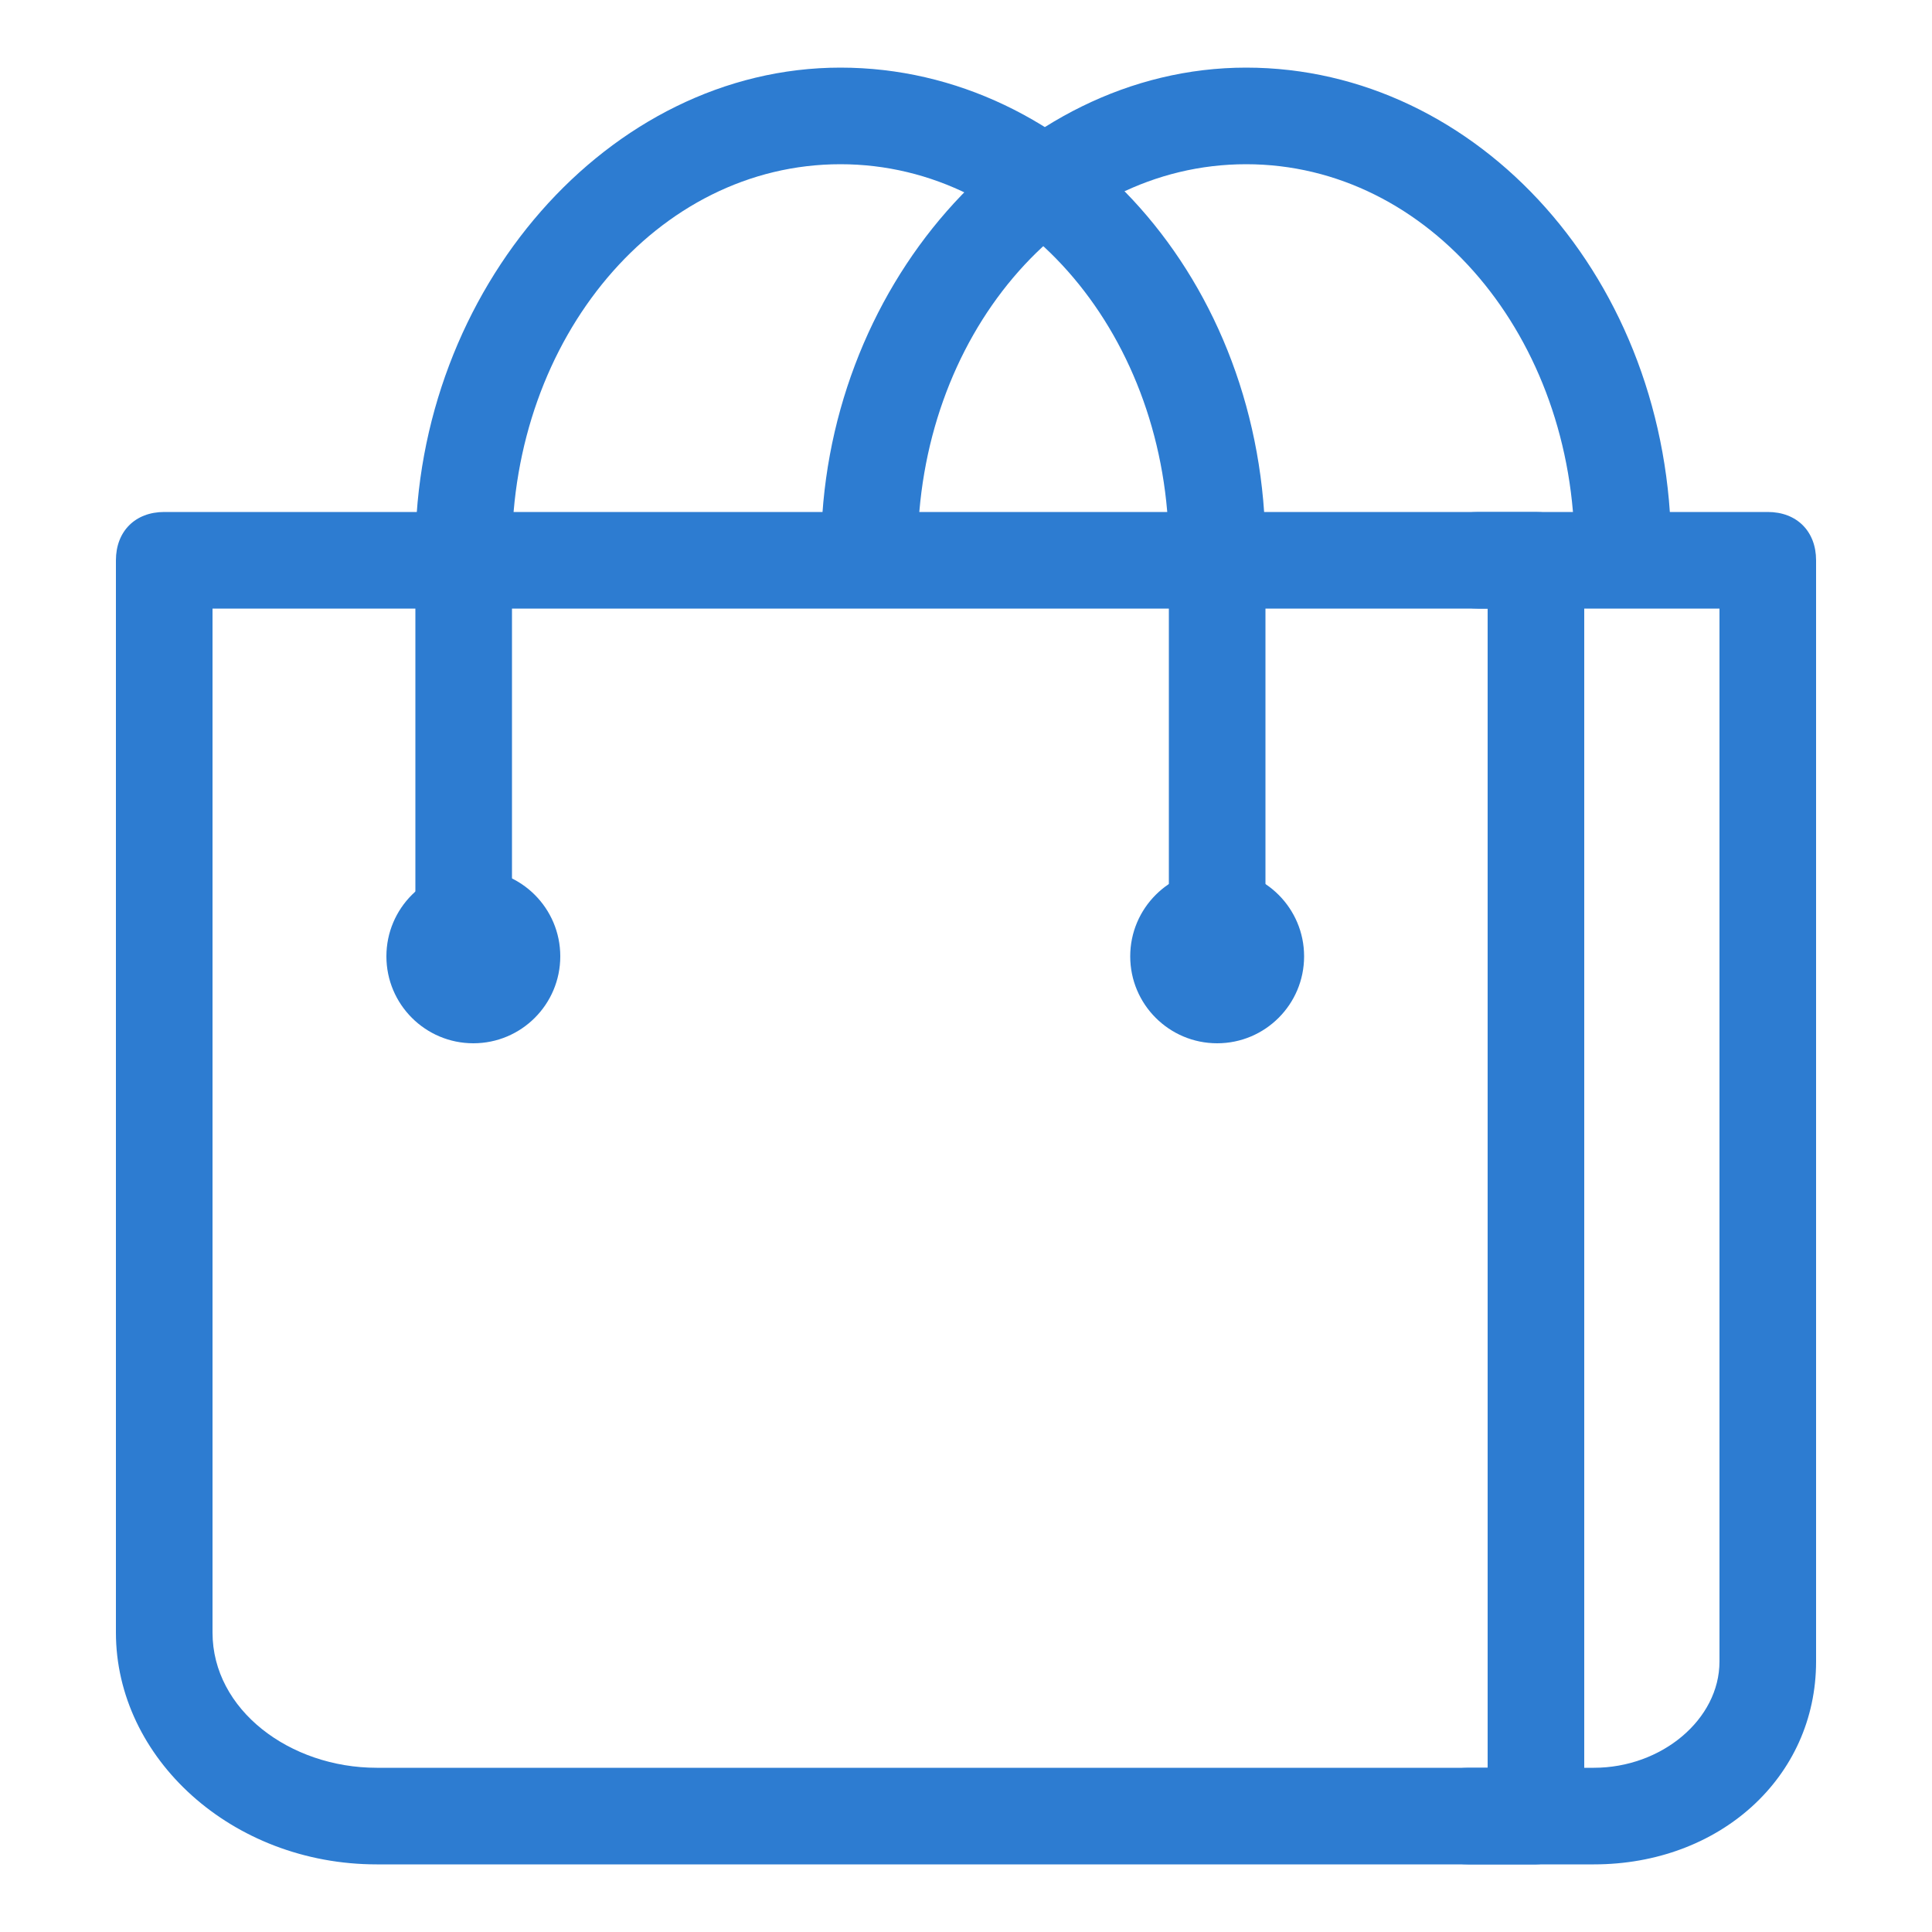 <?xml version="1.0" encoding="utf-8"?>
<!-- Generator: Adobe Illustrator 27.4.1, SVG Export Plug-In . SVG Version: 6.00 Build 0)  -->
<svg version="1.1" id="圖層_1" xmlns="http://www.w3.org/2000/svg" xmlns:xlink="http://www.w3.org/1999/xlink" x="0px" y="0px"
	 viewBox="0 0 20 20" style="enable-background:new 0 0 20 20;" xml:space="preserve">
<style type="text/css">
	.st0{fill:#2D7CD1;}
	.st1{fill:none;stroke:#2D7CD1;stroke-linecap:round;stroke-linejoin:round;}
</style>
<g>
	<g>
		<path class="st0" d="M15.9,19.3h-12c-1.5,0-2.7-1.1-2.7-2.4V5.8c0-0.3,0.2-0.5,0.5-0.5h14.2c0.3,0,0.5,0.2,0.5,0.5v13
			C16.4,19.1,16.1,19.3,15.9,19.3z M2.2,6.3v10.6c0,0.8,0.8,1.4,1.7,1.4h11.5v-12H2.2z"/>
	</g>
	<g>
		<path class="st0" d="M16.5,19.3h-1.3c-0.3,0-0.5-0.2-0.5-0.5s0.2-0.5,0.5-0.5h1.3c0.7,0,1.3-0.5,1.3-1.1V6.3h-2.5
			c-0.3,0-0.5-0.2-0.5-0.5s0.2-0.5,0.5-0.5h3c0.3,0,0.5,0.2,0.5,0.5v11.4C18.8,18.4,17.8,19.3,16.5,19.3z"/>
	</g>
	<g>
		<path class="st1" d="M13,9.5"/>
	</g>
	<g>
		<path class="st1" d="M4.4,9.5"/>
	</g>
	<g>
		<circle class="st0" cx="4.9" cy="9.9" r="0.9"/>
	</g>
	<g>
		<circle class="st0" cx="12.6" cy="9.9" r="0.9"/>
	</g>
	<g>
		<path class="st0" d="M12.6,10.4c-0.3,0-0.5-0.2-0.5-0.5V5.7c0-2.2-1.5-4-3.4-4c-1.9,0-3.4,1.8-3.4,4v4.2c0,0.3-0.2,0.5-0.5,0.5
			s-0.5-0.2-0.5-0.5V5.7c0-2.7,2-5,4.4-5s4.4,2.2,4.4,5v4.2C13.1,10.2,12.9,10.4,12.6,10.4z"/>
	</g>
	<g>
		<path class="st0" d="M16.8,6.2c-0.3,0-0.5-0.2-0.5-0.5c0-2.2-1.5-4-3.4-4c-1.9,0-3.4,1.8-3.4,4c0,0.3-0.2,0.5-0.5,0.5
			S8.5,5.9,8.5,5.7c0-2.7,2-5,4.4-5s4.4,2.2,4.4,5C17.3,5.9,17.1,6.2,16.8,6.2z"/>
	</g>
</g>
</svg>
